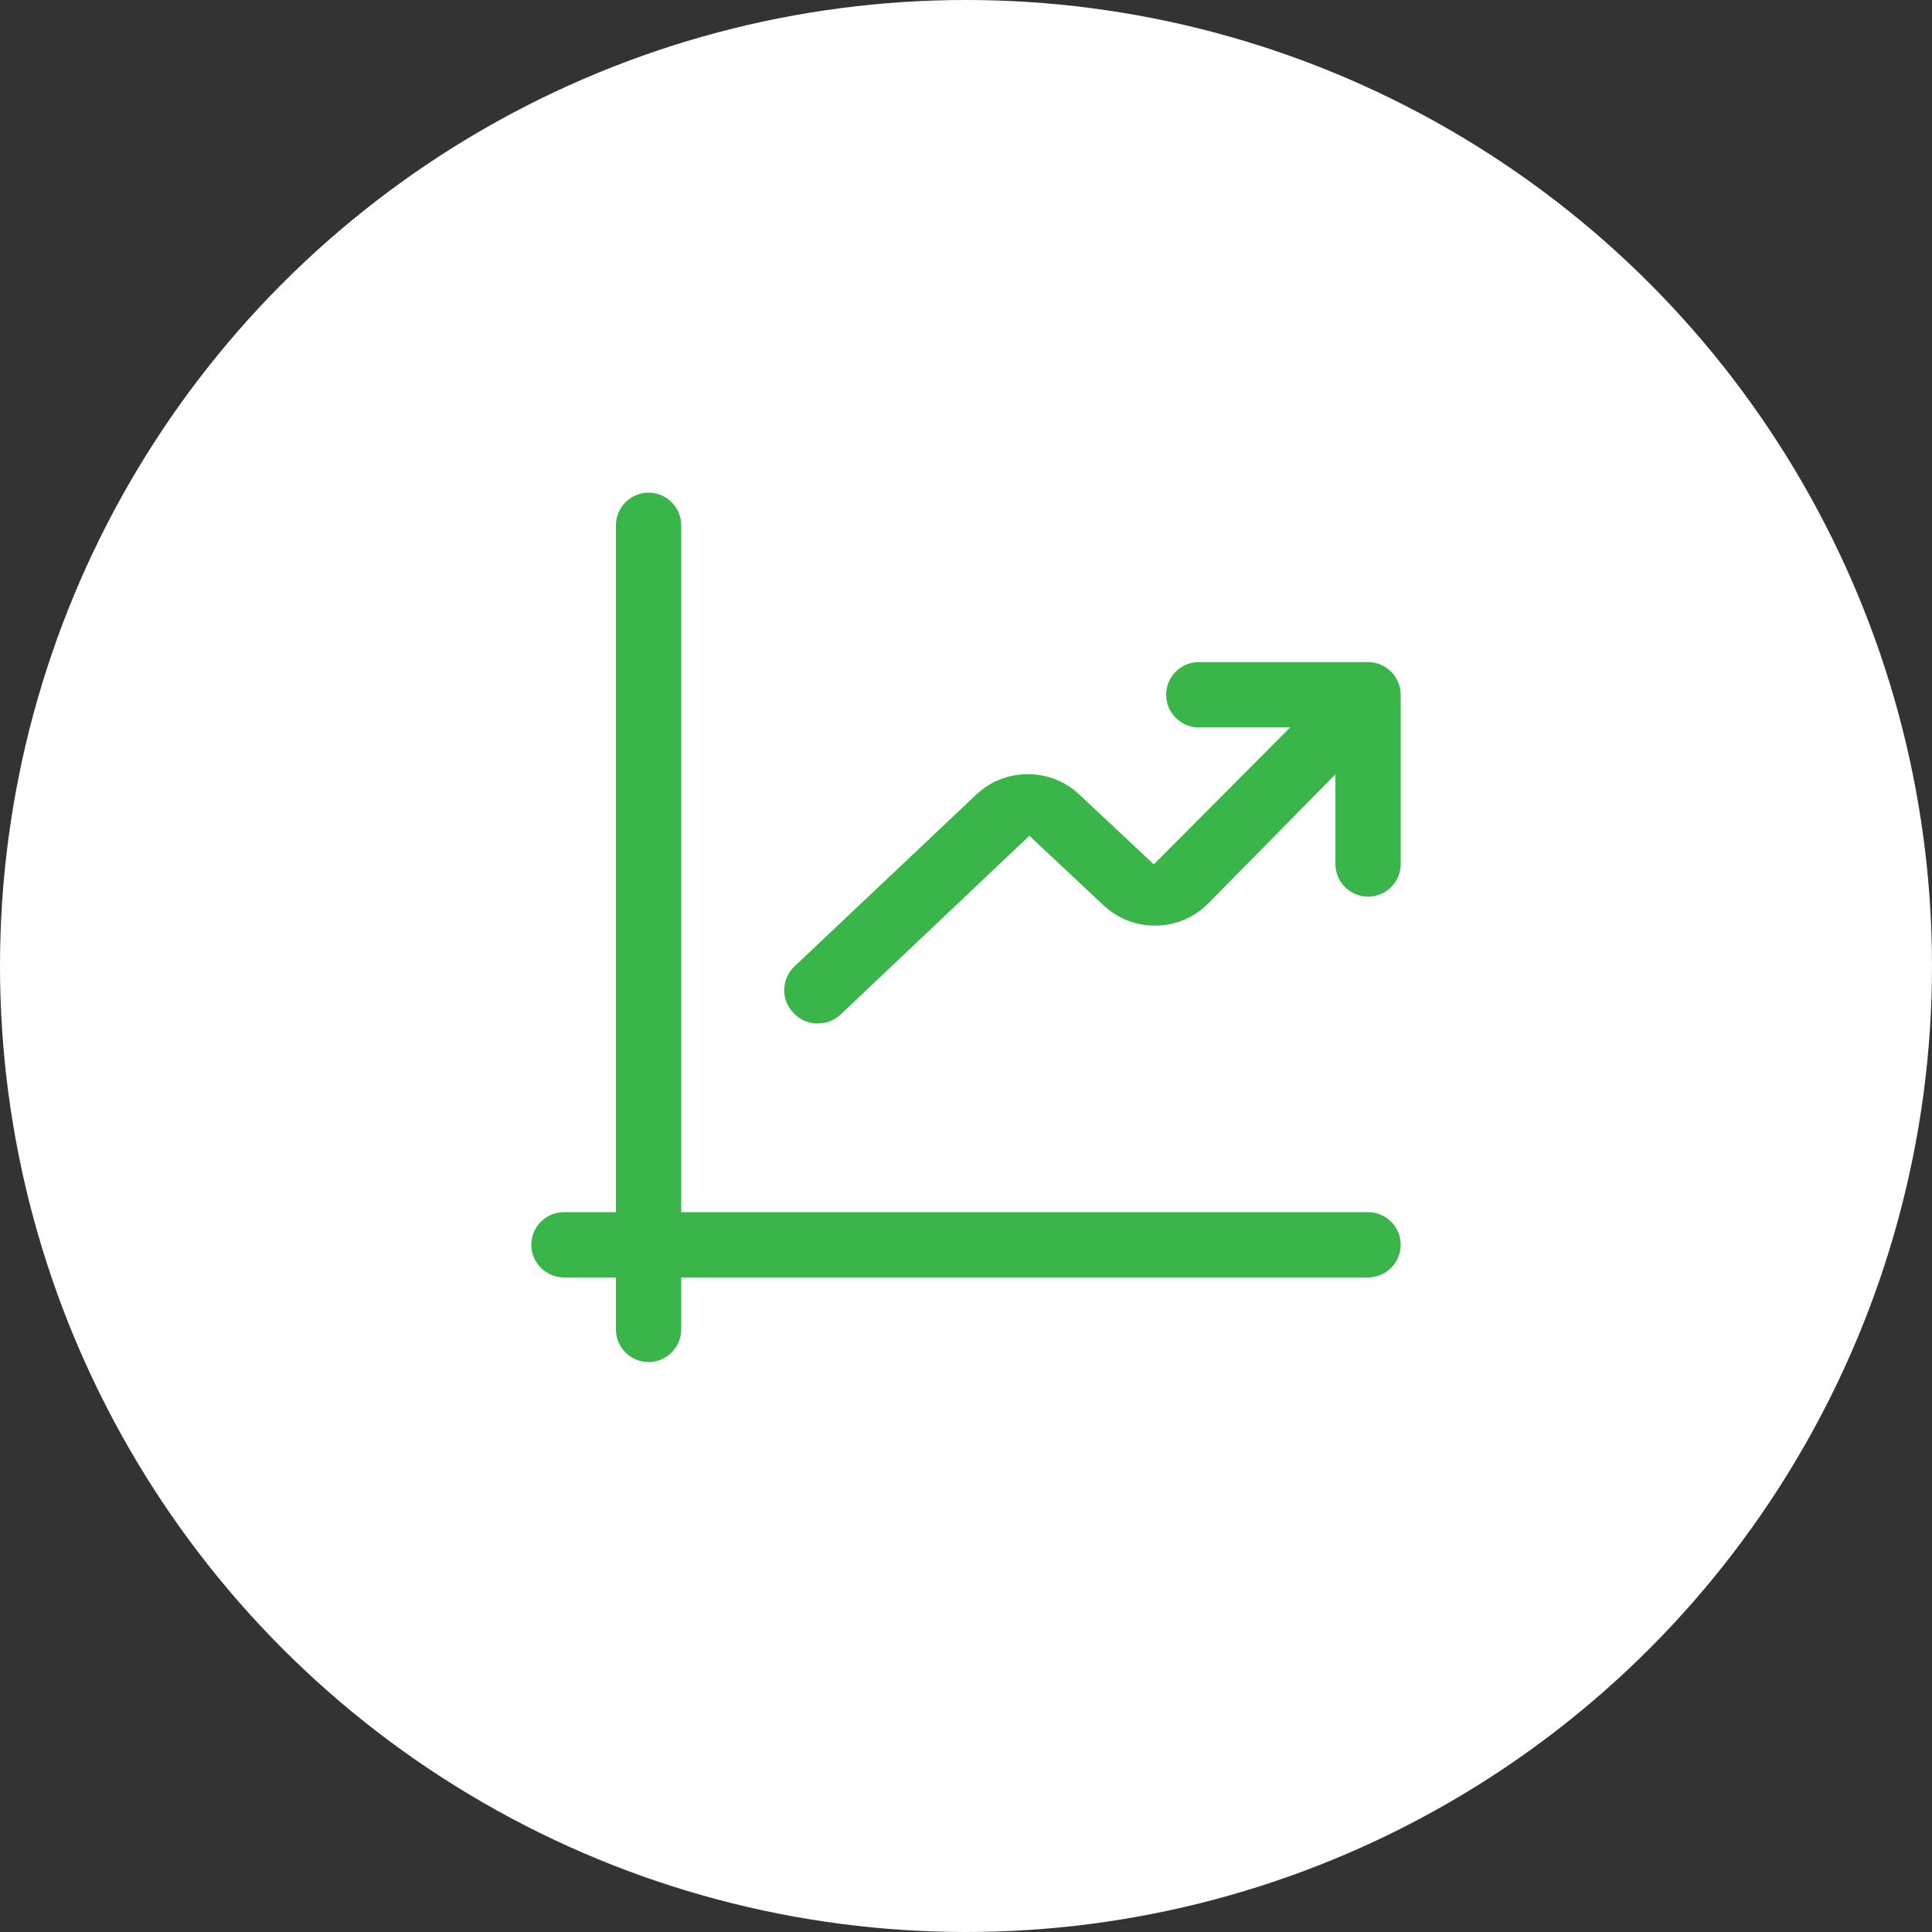 <?xml version="1.0" encoding="UTF-8"?><svg xmlns="http://www.w3.org/2000/svg" viewBox="0 0 100 100"><rect x="0" y="0" width="100" height="100" fill="#333333" stroke="none"/><defs><style>.cls-1{fill:#fff;}.cls-2{fill:#39b54a;}</style></defs><g id="Background_Circle"><circle class="cls-1" cx="50" cy="50" r="50"/></g><g id="Art"><g id="Flat_Color"><path class="cls-2" d="M33.57,70.5c-.93,0-1.69-.76-1.69-1.69v-2.69h-2.69c-.93,0-1.69-.76-1.69-1.69s.76-1.69,1.69-1.69h2.69V27.19c0-.93,.76-1.69,1.69-1.69s1.69,.76,1.69,1.69V62.74h35.55c.93,0,1.69,.76,1.69,1.69s-.76,1.69-1.69,1.69H35.26v2.69c0,.93-.76,1.69-1.69,1.69Z"/><path class="cls-2" d="M42.34,52.98c-.48,0-.92-.19-1.24-.52-.33-.33-.51-.75-.51-1.2,0-.45,.17-.88,.49-1.2l9.46-8.94c.72-.68,1.67-1.05,2.66-1.05s1.94,.37,2.66,1.05l3.86,3.62,7.06-7.09h-4.73c-.93,0-1.69-.76-1.69-1.69s.76-1.69,1.69-1.69h8.76c.93,0,1.69,.76,1.69,1.69v8.76c0,.93-.76,1.69-1.69,1.69s-1.69-.76-1.69-1.69v-4.64l-6.57,6.67c-.74,.75-1.72,1.16-2.77,1.16-.99,0-1.93-.37-2.65-1.04l-3.85-3.61-9.78,9.26c-.31,.29-.72,.45-1.15,.45h-.01Z"/></g></g></svg>